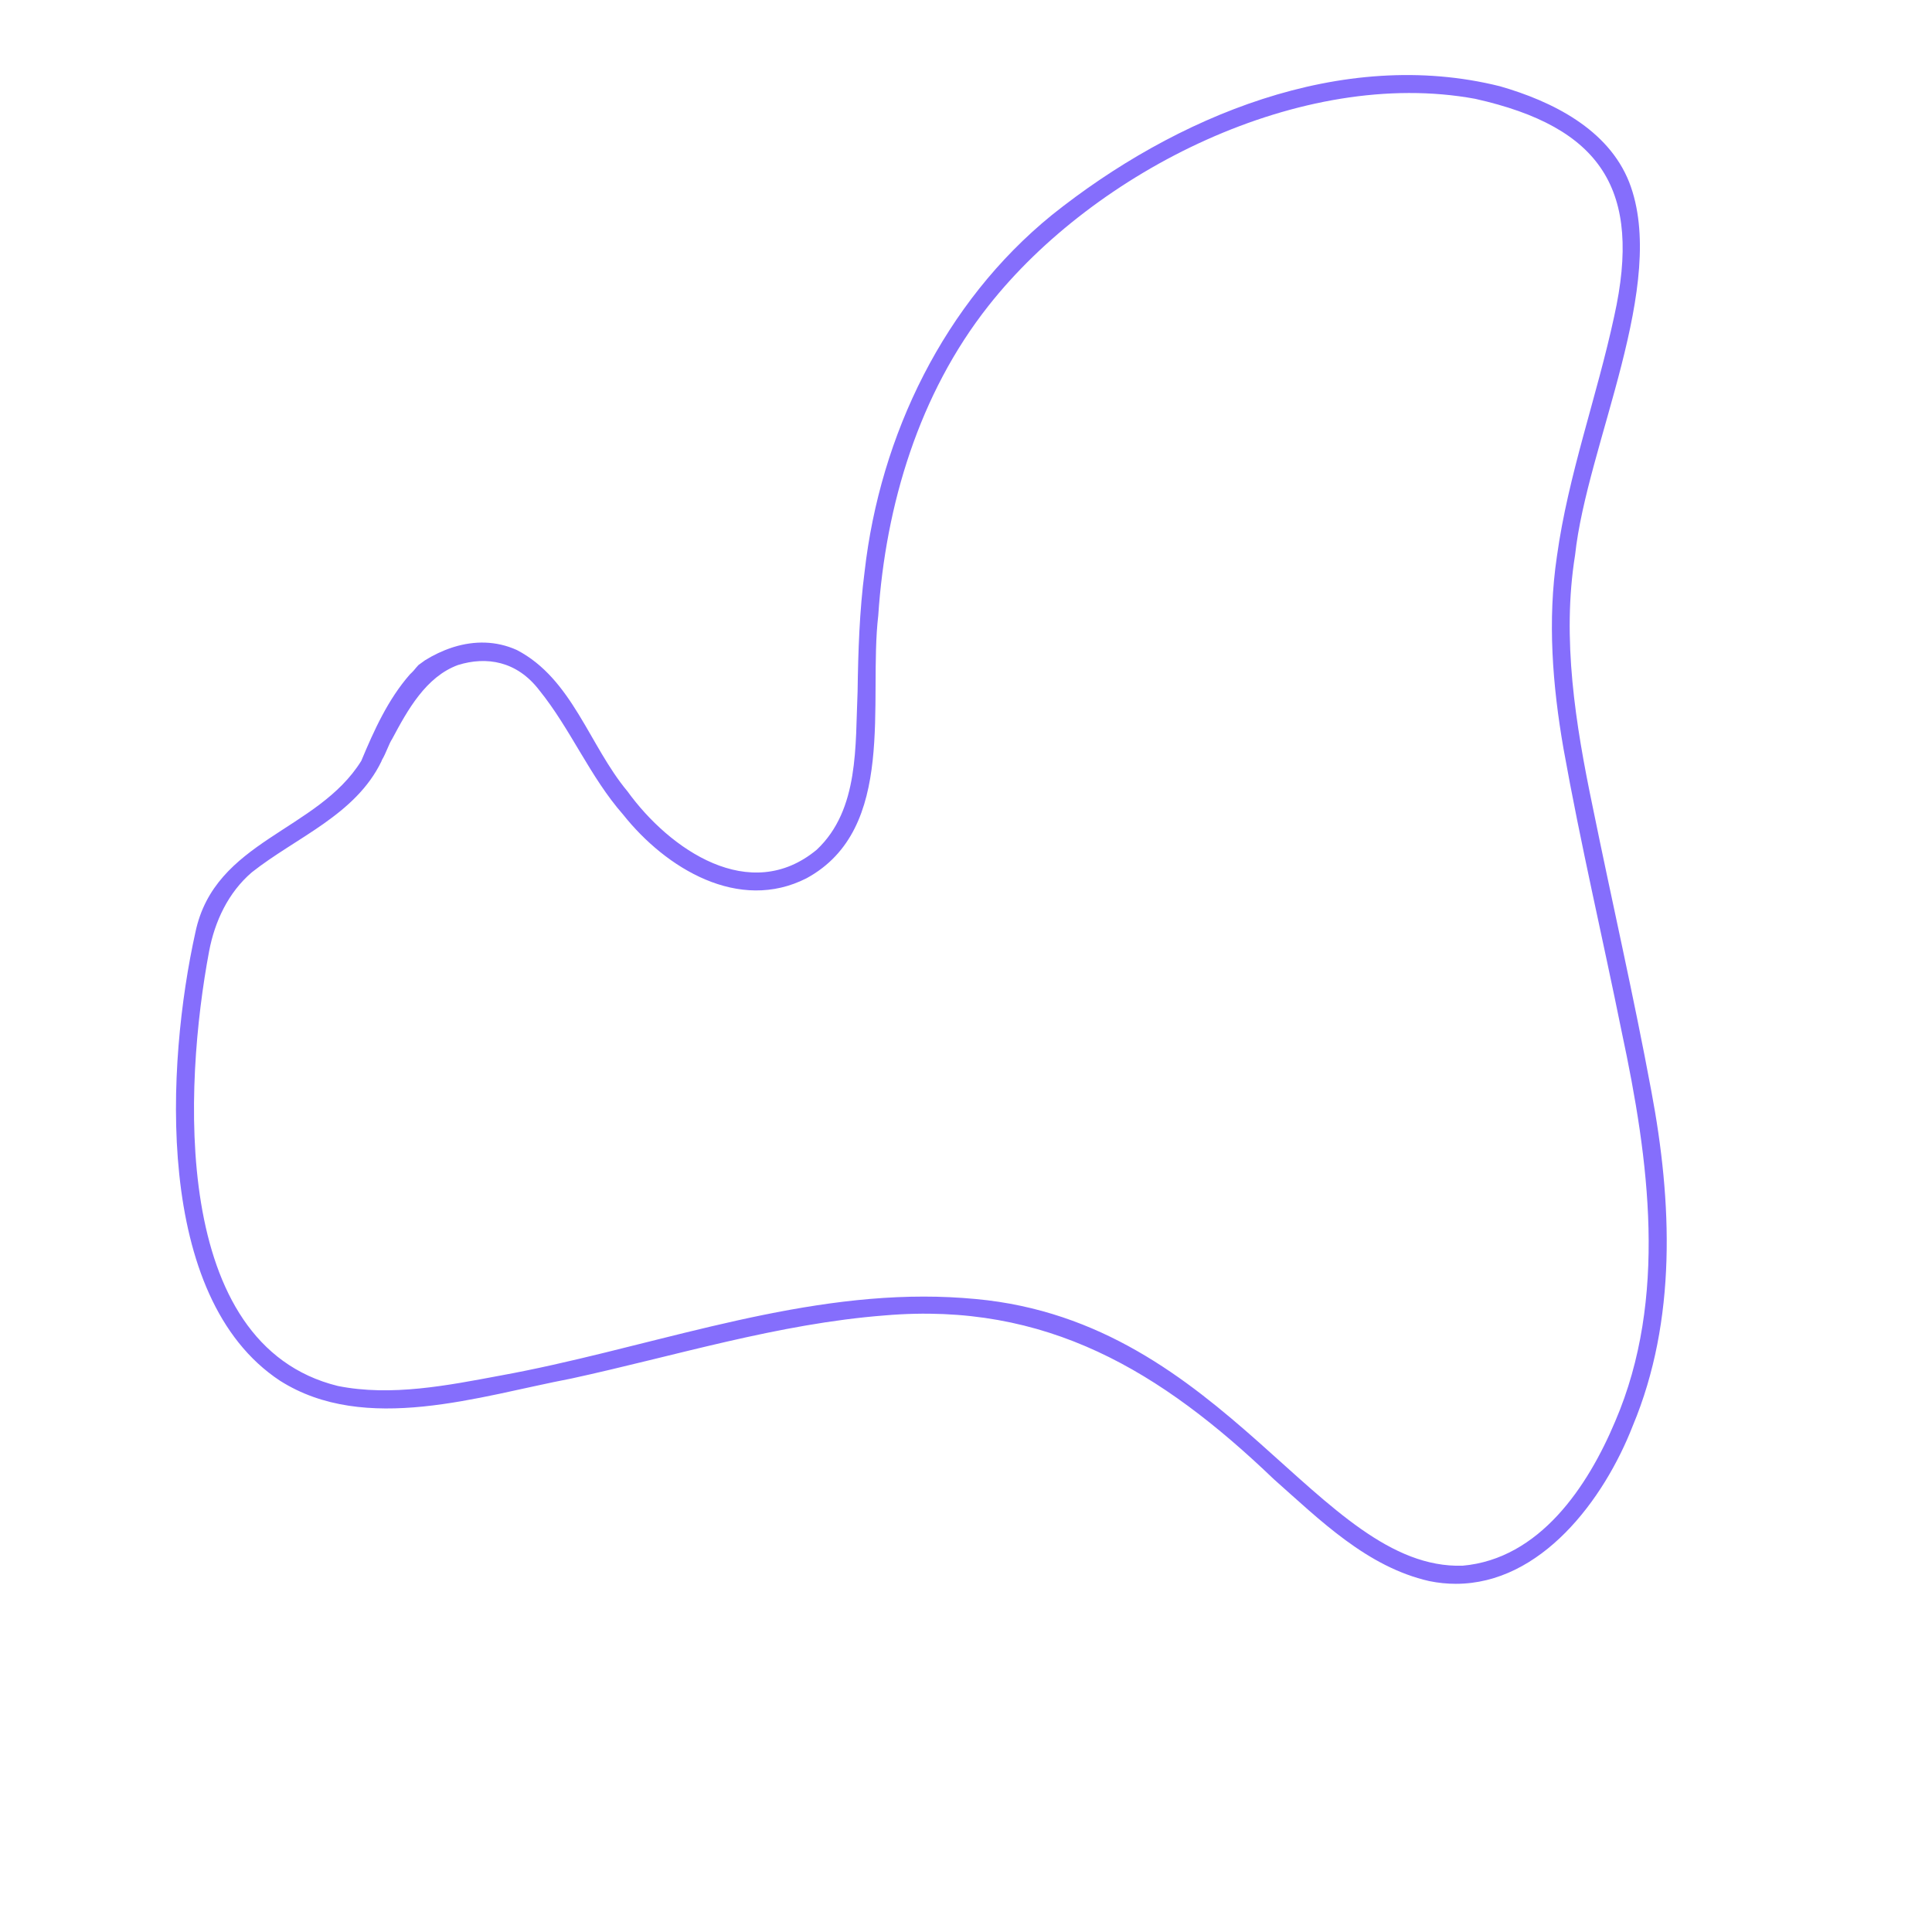 <svg width="270" height="270" viewBox="0 0 270 270" fill="none" xmlns="http://www.w3.org/2000/svg">
<path d="M225.73 198.63C233.11 181.42 230.44 162.04 226.66 144.32C223.98 131.08 220.88 117.91 218.5 104.62C216.96 95.76 216.25 86.69 217.58 77.76C219.16 66.33 223.17 55.44 225.59 44.19C229.51 26.55 223.82 17.76 206.16 13.81C181.92 9.35 153 23.86 138.13 42.75C128.45 55.01 123.76 70.56 122.74 86C121.33 98.02 125.4 115.81 112.73 122.73C103.25 127.57 93.06 121.36 87.09 113.85C82.44 108.56 79.76 101.89 75.35 96.44C72.24 92.39 68 91.69 64 92.94C59.52 94.58 56.94 99.26 54.81 103.26C54.35 103.94 53.96 105.25 53.38 106.2C53.36 106.27 53.34 106.33 53.31 106.39C49.69 113.89 41.39 117.01 35.19 121.91C31.9 124.73 30.01 128.76 29.22 132.96C25.72 151.6 23.74 187.91 47.21 193.69C54.67 195.19 62.59 193.61 69.91 192.24C89.56 188.67 109.01 181.2 129.1 181.2C131.51 181.2 133.93 181.31 136.36 181.54C171.31 184.75 184.34 219.4 204.39 218.81C215.16 217.86 221.89 207.77 225.73 198.63ZM230.78 152.5C233.69 167.95 234.36 184.47 228.19 199.24C224.13 209.66 215.34 221.34 203.46 221.34C202.25 221.34 201.01 221.22 199.74 220.96C191.06 218.99 184.49 212.45 178.03 206.73C162.26 191.62 146.23 181.91 123.67 183.83C108.72 184.99 94.42 189.48 79.86 192.65C67 195.1 51.07 200.53 39.13 192.96C21.42 181.28 23.24 148.62 27.31 130.28C30.01 117.41 44.36 116.21 50.49 106.33C52.26 102.09 54.23 97.73 57.29 94.24C57.44 94.1 57.61 93.94 57.78 93.75C57.78 93.74 57.79 93.74 57.8 93.73C58.01 93.46 58.25 93.2 58.48 92.94C58.5 92.92 58.53 92.9 58.55 92.89C58.83 92.69 59.1 92.48 59.39 92.28C60.58 91.54 61.84 90.94 63.14 90.51C63.24 90.47 63.35 90.44 63.45 90.41C66.3 89.54 69.32 89.53 72.23 90.84C79.98 94.87 82.36 104.21 87.69 110.59C93.59 118.75 104.83 126.47 114.14 118.75C120.11 113.14 119.51 104.14 119.85 96.62C119.93 91.03 120.11 85.43 120.83 79.88C123 60.79 131.95 42.29 147 30.05C164.2 16.31 187.51 6.53 209.64 12.06C216.9 14.15 224.75 18.04 227.68 25.46C233.21 39.67 221.79 62.08 220.12 77.57C218.24 89.24 220.19 101.29 222.57 112.7C225.27 125.97 228.31 139.18 230.78 152.5Z" fill="#856EFC"/>
</svg>
